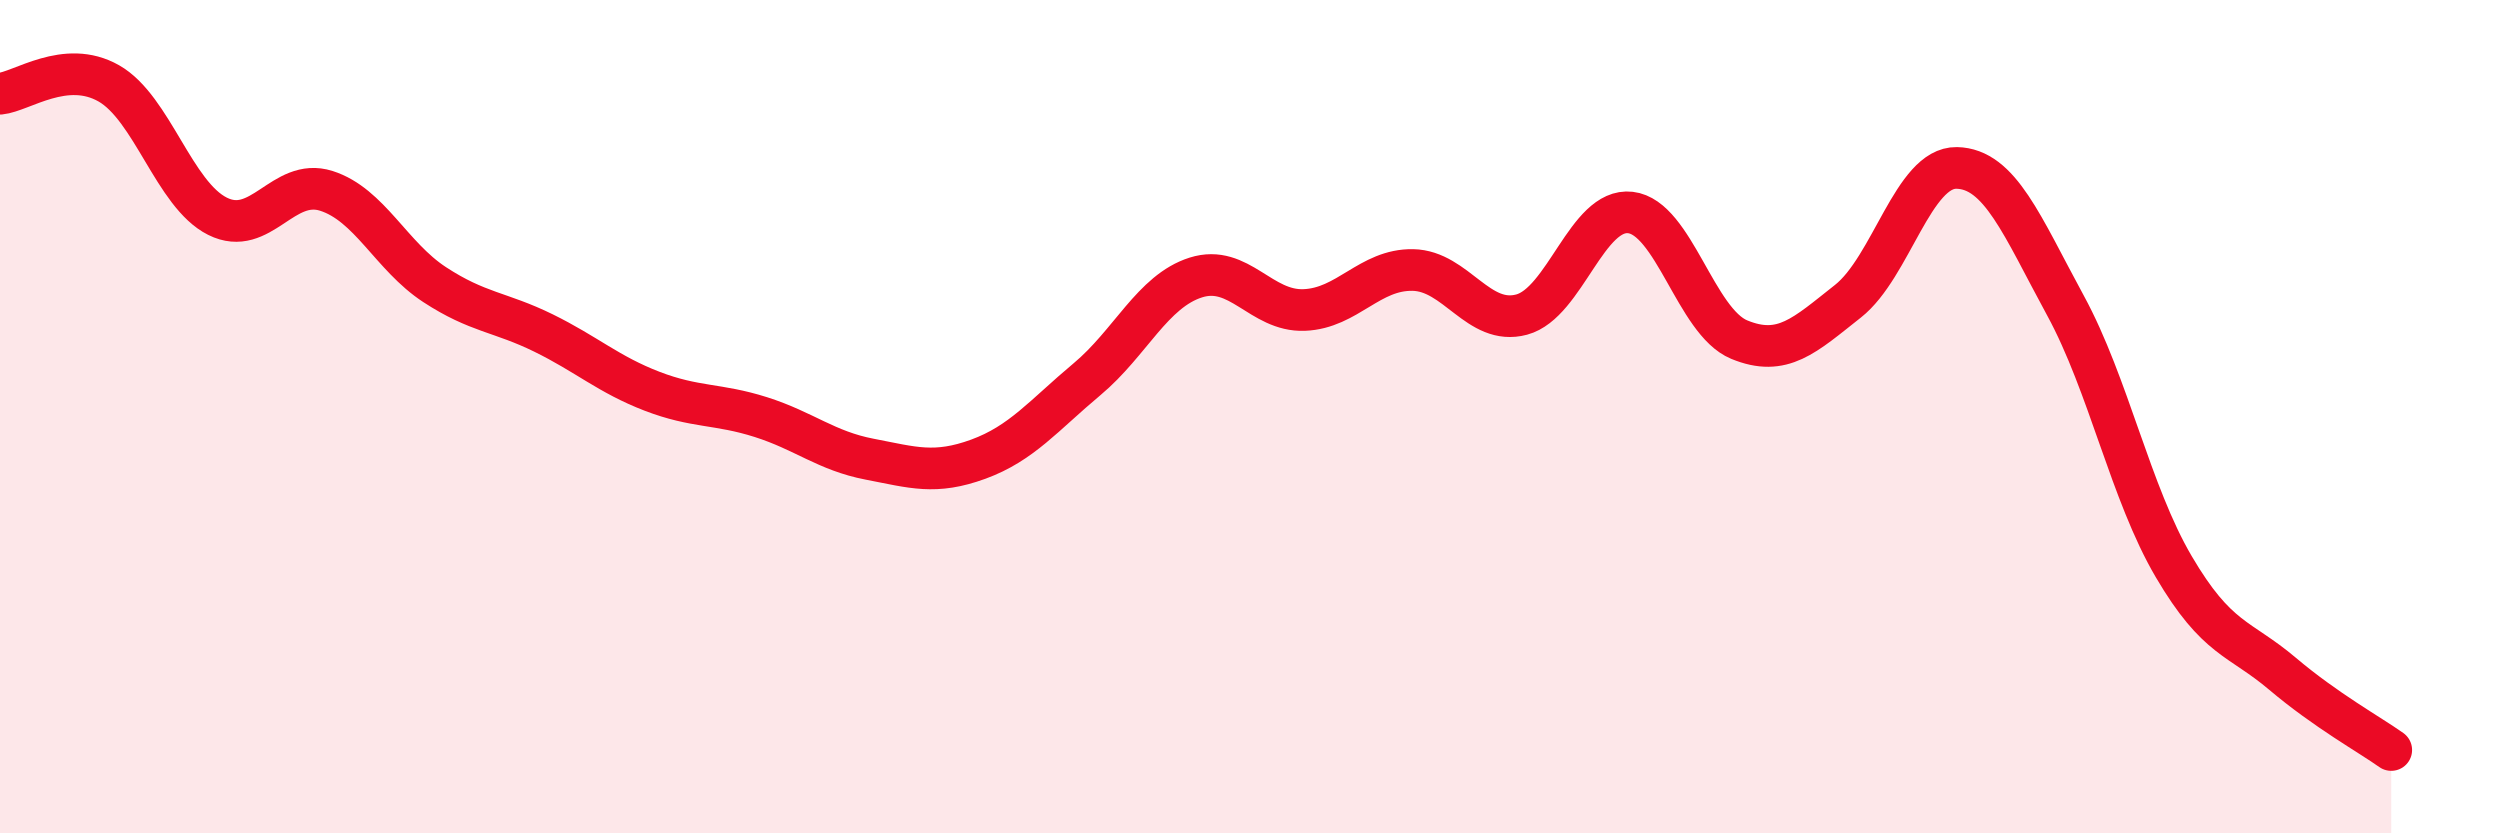 
    <svg width="60" height="20" viewBox="0 0 60 20" xmlns="http://www.w3.org/2000/svg">
      <path
        d="M 0,2.25 C 0.52,2.2 1.57,1.41 2.61,2 C 3.65,2.59 4.18,4.67 5.22,5.19 C 6.26,5.71 6.79,4.25 7.83,4.58 C 8.87,4.91 9.39,6.15 10.43,6.83 C 11.47,7.51 12,7.48 13.04,7.99 C 14.08,8.5 14.61,8.99 15.65,9.39 C 16.69,9.79 17.22,9.68 18.26,10.01 C 19.3,10.34 19.83,10.82 20.87,11.02 C 21.91,11.22 22.44,11.4 23.48,11.02 C 24.52,10.64 25.05,9.97 26.09,9.1 C 27.13,8.23 27.66,6.99 28.7,6.66 C 29.74,6.33 30.26,7.48 31.3,7.44 C 32.34,7.4 32.87,6.46 33.91,6.48 C 34.95,6.5 35.48,7.83 36.52,7.55 C 37.56,7.27 38.09,4.98 39.13,5.1 C 40.17,5.22 40.7,7.72 41.74,8.15 C 42.78,8.58 43.31,8.05 44.35,7.23 C 45.39,6.41 45.92,4.01 46.96,4.03 C 48,4.05 48.53,5.42 49.57,7.33 C 50.61,9.24 51.13,11.83 52.17,13.6 C 53.21,15.37 53.74,15.29 54.78,16.17 C 55.82,17.05 56.87,17.63 57.39,18L57.39 20L0 20Z"
        fill="#EB0A25"
        opacity="0.1"
        stroke-linecap="round"
        stroke-linejoin="round"
      />
      <path
        d="M 0,2.25 C 0.52,2.2 1.57,1.41 2.61,2 C 3.65,2.59 4.18,4.67 5.22,5.19 C 6.26,5.71 6.79,4.25 7.83,4.58 C 8.87,4.91 9.39,6.15 10.43,6.83 C 11.47,7.51 12,7.48 13.04,7.99 C 14.08,8.5 14.61,8.99 15.65,9.39 C 16.69,9.79 17.22,9.68 18.26,10.01 C 19.3,10.34 19.83,10.82 20.87,11.02 C 21.91,11.22 22.44,11.4 23.48,11.02 C 24.52,10.64 25.05,9.97 26.09,9.1 C 27.13,8.23 27.66,6.99 28.7,6.66 C 29.74,6.33 30.26,7.48 31.3,7.44 C 32.34,7.4 32.87,6.46 33.91,6.48 C 34.95,6.5 35.48,7.83 36.52,7.55 C 37.56,7.27 38.09,4.98 39.13,5.1 C 40.17,5.22 40.7,7.72 41.74,8.15 C 42.78,8.58 43.31,8.05 44.35,7.23 C 45.39,6.41 45.92,4.01 46.96,4.03 C 48,4.05 48.53,5.42 49.57,7.33 C 50.61,9.24 51.13,11.83 52.17,13.6 C 53.21,15.37 53.74,15.29 54.78,16.17 C 55.82,17.05 56.87,17.63 57.39,18"
        stroke="#EB0A25"
        stroke-width="1"
        fill="none"
        stroke-linecap="round"
        stroke-linejoin="round"
      />
    </svg>
  